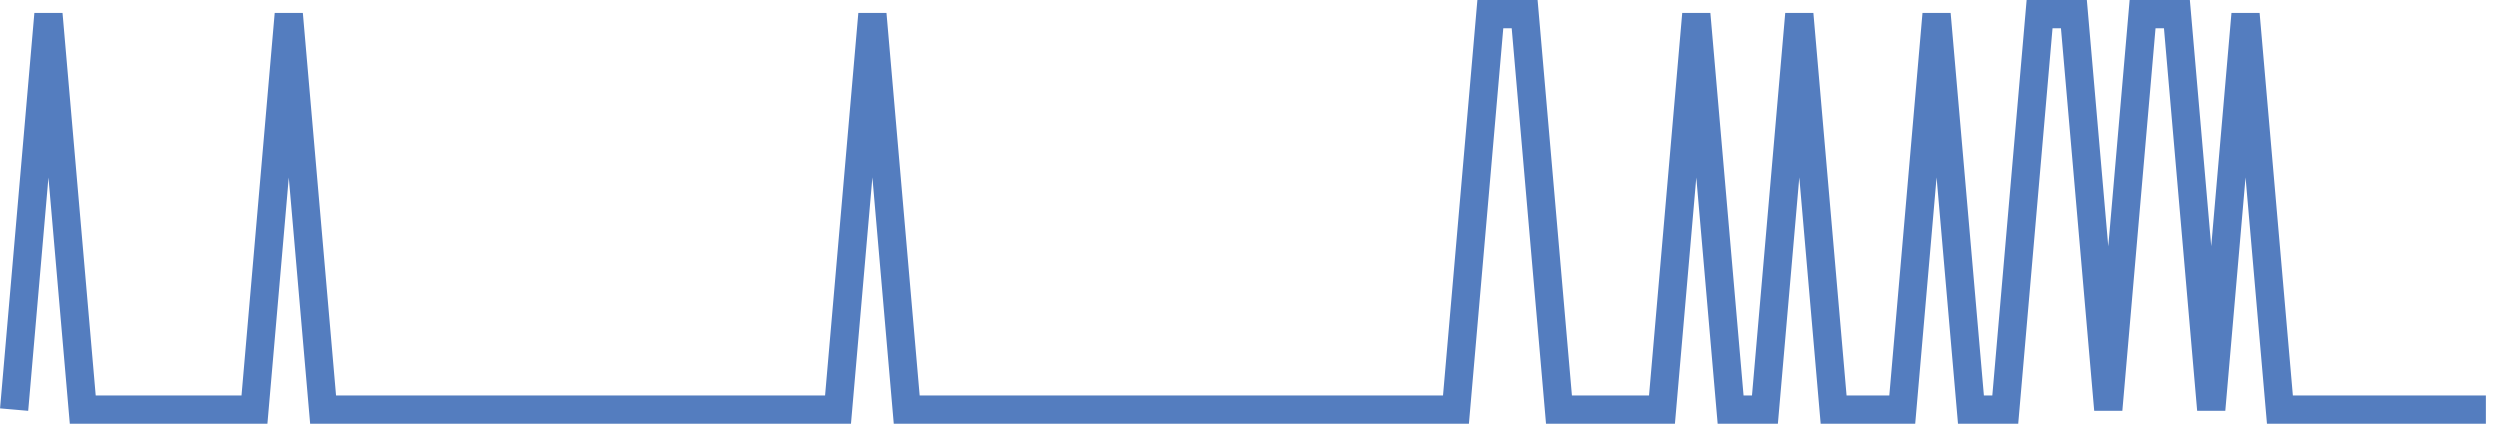 <?xml version="1.0" encoding="UTF-8"?>
<svg xmlns="http://www.w3.org/2000/svg" xmlns:xlink="http://www.w3.org/1999/xlink" width="177pt" height="30pt" viewBox="0 0 177 30" version="1.1">
<g id="surface6866596">
<path style="fill:none;stroke-width:2;stroke-linecap:butt;stroke-linejoin:miter;stroke:rgb(32.941%,49.02%,74.902%);stroke-opacity:1;stroke-miterlimit:10;" d="M 1 29 L 3.43 1 L 5.859 29 L 18.016 29 L 20.445 1 L 22.875 29 L 59.332 29 L 61.766 1 L 64.195 29 L 103.082 29 L 105.516 1 L 107.945 1 L 110.375 29 L 117.668 29 L 120.098 1 L 122.527 29 L 124.957 29 L 127.391 1 L 129.82 29 L 134.68 29 L 137.109 1 L 139.543 29 L 141.973 29 L 144.402 1 L 146.832 1 L 149.266 29 L 151.695 1 L 154.125 1 L 156.555 29 L 158.984 1 L 161.418 29 L 176 29 "/>
</g>
</svg>
